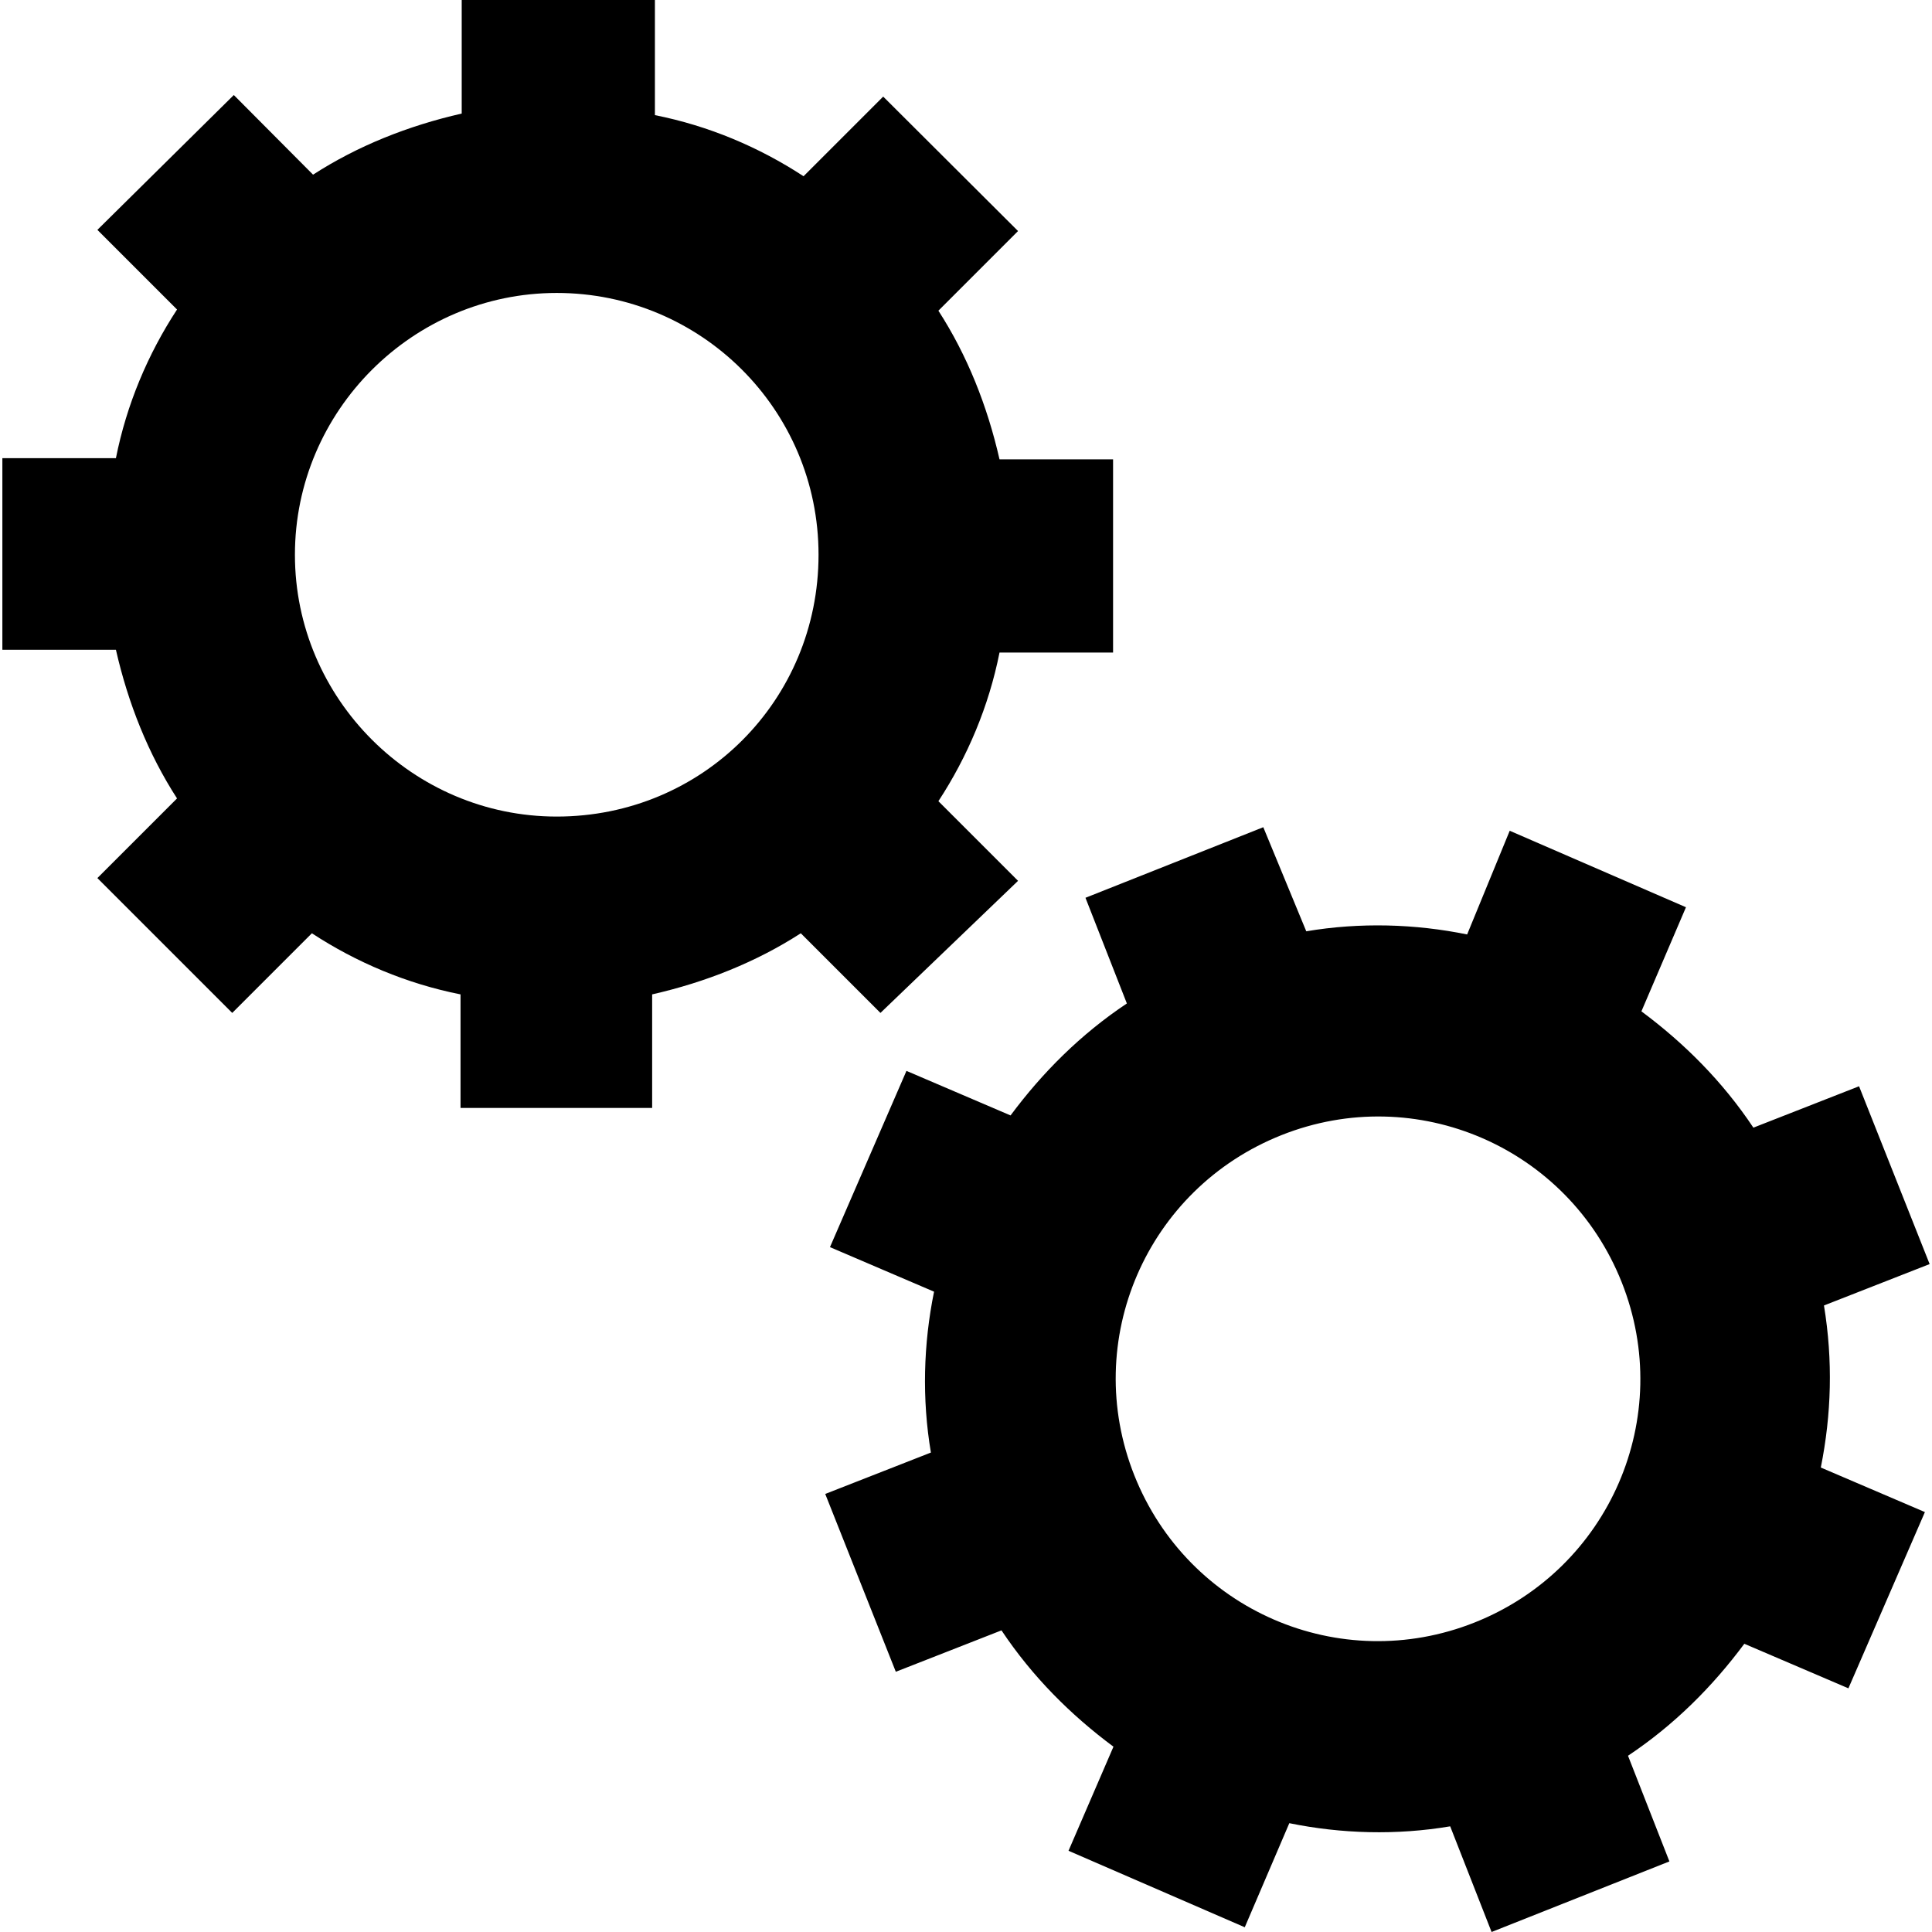 <?xml version="1.0" encoding="iso-8859-1"?>
<!-- Uploaded to: SVG Repo, www.svgrepo.com, Generator: SVG Repo Mixer Tools -->
<svg fill="#000000" height="800px" width="800px" version="1.1" id="Capa_1" xmlns="http://www.w3.org/2000/svg" xmlns:xlink="http://www.w3.org/1999/xlink" 
	 viewBox="0 0 490 490" xml:space="preserve">
<g>
	<g>
		<g>
			<path d="M258.2,223.4L238,203.2c7.4-11.3,12.8-24.1,15.5-37.7h28.8v-49h-28.8c-3.1-13.6-8.2-26.4-15.5-37.7l20.2-20.2L224,24.5
				l-20.2,20.2c-11.3-7.4-24.1-12.8-37.7-15.5V0h-49v28.8c-13.6,3.1-26.4,8.2-37.7,15.5L59.3,24.1L24.7,58.3l20.2,20.2
				c-7.4,11.3-12.8,24.1-15.5,37.7H0.6v48.6h28.8c3.1,13.6,8.2,26.4,15.5,37.7l-20.2,20.2l34.2,34.2l20.2-20.2
				c11.3,7.4,24.1,12.8,37.7,15.5V281h48.6v-28.8c13.6-3.1,26.4-8.2,37.7-15.5l20.2,20.2L258.2,223.4z M141.2,207.1
				c-36.5,0-66.4-29.9-66.4-66.4s29.9-66.4,66.4-66.4s66.4,29.5,66.4,66.4S178.2,207.1,141.2,207.1z"/>
			<path d="M462.6,331.1l26.8-10.5l-17.9-45.1L444.7,286c-7.8-11.7-17.5-21.4-28.4-29.5l11.3-26.4l-44.7-19.4L372.1,237
				c-13.2-2.7-27.2-3.1-40.8-0.8l-10.9-26.4l-45.1,17.9l10.5,26.8c-11.7,7.8-21.4,17.5-29.5,28.4l-26.4-11.3l-19.4,44.7l26.4,11.3
				c-2.7,13.2-3.1,27.2-0.8,40.8l-26.8,10.5l17.9,45.1l26.8-10.5c7.8,11.7,17.5,21.4,28.4,29.5L271,469.4l44.7,19.4l11.3-26.4
				c13.2,2.7,27.2,3.1,40.8,0.8l10.5,26.8l45.1-17.9l-10.5-26.8c11.7-7.8,21.4-17.5,29.5-28.4l26.4,11.3l19.4-44.7l-26.4-11.3
				C464.5,358.7,464.9,345.1,462.6,331.1z M374,411.5c-34.2,13.6-72.7-3.1-86.3-37.3c-13.6-34.2,3.1-72.7,37.3-86.3
				s72.7,3.1,86.3,37.3S408.2,397.9,374,411.5z"/>
		</g>
	</g>
</g>
</svg>